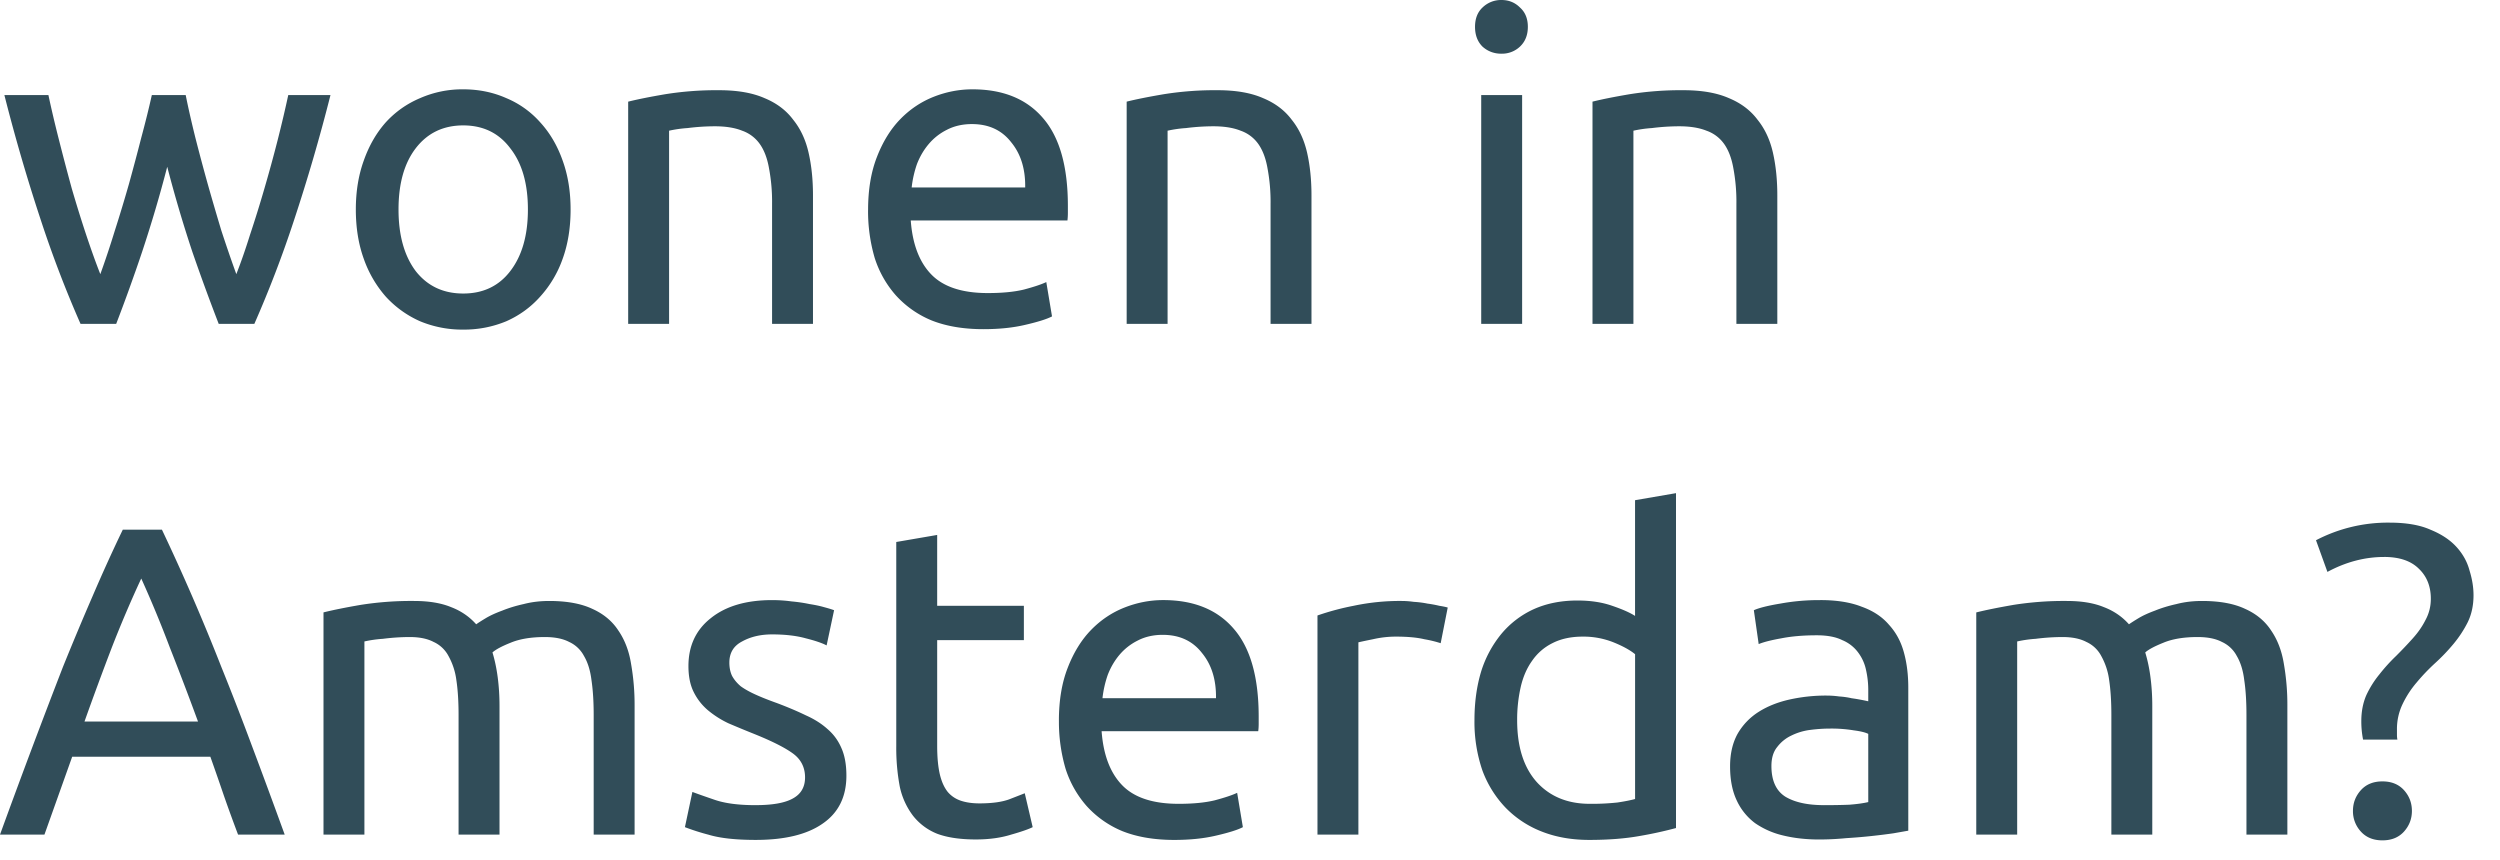 <svg width="93" height="32" viewBox="0 0 93 32" fill="none" xmlns="http://www.w3.org/2000/svg"><path d="M8.136 12.048a79.818 79.818 0 01-.982-2.684 48.915 48.915 0 01-.933-3.16 48.915 48.915 0 01-.933 3.16 62.751 62.751 0 01-.966 2.684H2.996a42.25 42.25 0 01-1.473-3.847 67.53 67.53 0 01-1.36-4.665h1.638c.109.513.24 1.07.393 1.67.152.6.31 1.2.474 1.8.175.6.355 1.179.54 1.736.186.556.36 1.042.524 1.456.186-.512.366-1.053.54-1.62.186-.579.36-1.157.525-1.735.163-.59.316-1.163.458-1.72.153-.567.284-1.096.393-1.587h1.26c.098.491.219 1.02.36 1.588.142.556.295 1.13.459 1.719.163.578.333 1.156.507 1.735.186.567.371 1.108.557 1.62.163-.414.333-.9.507-1.456.186-.557.366-1.135.54-1.736.175-.6.339-1.2.492-1.8.152-.6.283-1.157.393-1.67h1.571A67.569 67.569 0 0110.935 8.2a42.252 42.252 0 01-1.473 3.847H8.136zm13.09-4.256c0 .677-.098 1.288-.295 1.834a4.12 4.12 0 01-.835 1.407c-.349.393-.77.699-1.26.917a4.081 4.081 0 01-1.604.311 4.082 4.082 0 01-1.605-.31 3.813 3.813 0 01-1.277-.918 4.267 4.267 0 01-.818-1.407c-.197-.546-.295-1.157-.295-1.834 0-.666.098-1.271.295-1.817.196-.557.47-1.031.819-1.424.36-.393.785-.693 1.276-.9a3.905 3.905 0 011.605-.328c.578 0 1.113.11 1.604.328a3.47 3.47 0 011.26.9c.36.393.639.867.835 1.424.197.546.295 1.151.295 1.817zm-1.588 0c0-.96-.218-1.719-.655-2.275-.425-.568-1.01-.852-1.751-.852-.742 0-1.332.284-1.768.852-.426.556-.639 1.315-.639 2.275s.213 1.724.639 2.292c.436.556 1.025.835 1.768.835.742 0 1.326-.279 1.751-.835.437-.568.655-1.331.655-2.292zm3.73-4.01c.349-.088.813-.18 1.391-.279a12.038 12.038 0 011.997-.147c.677 0 1.239.098 1.686.295.448.185.803.452 1.064.802.273.338.464.747.573 1.227.11.48.164 1.01.164 1.588v4.78h-1.522V7.596a6.76 6.76 0 00-.115-1.343c-.065-.37-.18-.67-.344-.9a1.344 1.344 0 00-.654-.491c-.273-.11-.611-.164-1.015-.164a8.144 8.144 0 00-1.015.066 4.58 4.58 0 00-.688.098v7.186h-1.522V3.781zm8.925 4.027c0-.754.11-1.408.327-1.965.219-.567.508-1.037.868-1.408.36-.37.775-.649 1.244-.835.47-.185.95-.278 1.44-.278 1.147 0 2.025.36 2.636 1.08.611.71.917 1.796.917 3.258v.262c0 .098-.006.191-.016.278H33.88c.065.884.322 1.556.77 2.014.447.458 1.145.687 2.095.687.534 0 .982-.043 1.342-.13.371-.099.65-.191.835-.279l.213 1.277c-.186.098-.513.202-.983.311-.458.11-.982.164-1.571.164-.742 0-1.386-.11-1.932-.328a3.684 3.684 0 01-1.326-.933 3.88 3.88 0 01-.785-1.391 6.187 6.187 0 01-.246-1.784zm5.844-.835c.011-.688-.164-1.25-.524-1.686-.349-.448-.835-.672-1.457-.672-.349 0-.66.071-.933.213a2.107 2.107 0 00-.67.524c-.186.218-.334.47-.443.753a3.992 3.992 0 00-.196.868h4.223zm3.775-3.193c.35-.087.813-.18 1.391-.278a12.038 12.038 0 011.998-.147c.676 0 1.238.098 1.686.295.447.185.802.452 1.064.802.273.338.463.747.573 1.227.109.48.163 1.01.163 1.588v4.78h-1.522V7.596a6.76 6.76 0 00-.115-1.343c-.065-.37-.18-.67-.343-.9a1.343 1.343 0 00-.655-.491c-.273-.11-.611-.164-1.015-.164a8.144 8.144 0 00-1.015.066 4.583 4.583 0 00-.688.098v7.186h-1.522V3.781zm14.711 8.267h-1.522V3.536h1.522v8.512zm-.77-10.05c-.272 0-.507-.088-.703-.263-.186-.185-.279-.43-.279-.736s.093-.546.279-.72A.99.99 0 0155.854 0c.273 0 .502.093.687.278.197.175.295.415.295.72 0 .306-.098.552-.295.737a.965.965 0 01-.687.262zm3.388 1.783c.35-.087.813-.18 1.392-.278a12.04 12.04 0 011.997-.147c.676 0 1.238.098 1.686.295.447.185.802.452 1.064.802.273.338.464.747.573 1.227.109.48.163 1.01.163 1.588v4.78h-1.522V7.596a6.76 6.76 0 00-.114-1.343c-.066-.37-.18-.67-.344-.9a1.343 1.343 0 00-.655-.491c-.273-.11-.611-.164-1.015-.164a8.144 8.144 0 00-1.015.066 4.585 4.585 0 00-.688.098v7.186h-1.522V3.781zM8.856 31.048c-.185-.49-.36-.97-.524-1.44-.163-.48-.332-.966-.507-1.457h-5.14l-1.032 2.897H0a319.622 319.622 0 012.341-6.237c.371-.916.737-1.79 1.097-2.619.36-.84.736-1.67 1.13-2.488h1.456a80.257 80.257 0 012.21 5.107c.371.917.748 1.888 1.13 2.914.382 1.015.791 2.123 1.227 3.323H8.857zm-1.49-4.207c-.349-.95-.698-1.866-1.047-2.75a43.367 43.367 0 00-1.064-2.57 43.309 43.309 0 00-1.097 2.57c-.338.884-.677 1.8-1.015 2.75h4.224zm4.668-4.06c.349-.087.807-.18 1.374-.278a12.042 12.042 0 011.998-.147c.545 0 1.004.076 1.375.229.37.142.682.355.933.639.076-.055.196-.131.36-.23.164-.098.366-.19.606-.278.24-.098.507-.18.802-.245.294-.077.611-.115.95-.115.654 0 1.189.098 1.604.294.414.186.736.453.965.803.24.349.399.764.475 1.244a8.8 8.8 0 01.131 1.571v4.78h-1.522v-4.452c0-.502-.028-.933-.082-1.294-.044-.36-.137-.66-.279-.9a1.176 1.176 0 00-.556-.524c-.23-.12-.53-.18-.9-.18-.513 0-.939.071-1.277.213-.328.131-.551.251-.671.36.087.284.152.595.196.933.044.339.066.693.066 1.064v4.78h-1.523v-4.452c0-.502-.027-.933-.082-1.294a2.497 2.497 0 00-.294-.9 1.175 1.175 0 00-.557-.524c-.23-.12-.524-.18-.884-.18a7.91 7.91 0 00-.999.066 4.584 4.584 0 00-.687.098v7.186h-1.522v-8.266zm16.08 7.17c.622 0 1.08-.081 1.375-.245.306-.164.459-.426.459-.786 0-.37-.148-.666-.442-.884-.295-.218-.78-.464-1.457-.736a42.22 42.22 0 01-.95-.393 3.572 3.572 0 01-.77-.491 2.109 2.109 0 01-.523-.672c-.131-.261-.196-.583-.196-.965 0-.753.278-1.348.834-1.785.557-.447 1.316-.67 2.276-.67.24 0 .48.015.72.048.24.022.464.055.671.099.208.032.388.07.54.114.164.044.29.082.377.115l-.278 1.31c-.164-.088-.42-.175-.77-.263-.349-.098-.769-.147-1.26-.147-.426 0-.797.087-1.113.262-.317.164-.475.426-.475.786 0 .185.033.349.098.49.077.143.186.274.328.394.152.109.338.212.556.31.218.099.48.203.786.312.404.152.764.305 1.08.458.317.142.584.311.802.508.23.196.404.436.524.72.12.273.18.611.18 1.015 0 .785-.294 1.38-.884 1.784-.578.404-1.407.606-2.488.606-.753 0-1.342-.066-1.768-.197a8.356 8.356 0 01-.867-.278l.278-1.31c.174.066.453.164.835.295.382.131.89.197 1.522.197zm6.75-7.415h3.224v1.277h-3.225v3.929c0 .425.033.78.099 1.064.065.272.163.49.294.654.131.153.295.262.491.328.197.065.426.098.688.098.458 0 .824-.049 1.097-.147.283-.11.48-.186.589-.23l.295 1.261c-.153.076-.42.17-.802.278-.383.12-.819.18-1.31.18-.579 0-1.059-.07-1.44-.212a2.154 2.154 0 01-.901-.672 2.735 2.735 0 01-.491-1.08 7.737 7.737 0 01-.131-1.506v-7.596l1.522-.262v2.636zm4.527 4.272c0-.753.11-1.407.327-1.964.219-.567.508-1.037.868-1.408.36-.37.775-.65 1.244-.835.47-.185.95-.278 1.44-.278 1.146 0 2.025.36 2.636 1.08.611.71.917 1.796.917 3.258v.262c0 .098-.005.191-.017.278H40.98c.065.884.322 1.555.77 2.014.447.458 1.145.687 2.095.687.534 0 .982-.043 1.342-.13.371-.099.65-.191.835-.279l.213 1.277c-.186.098-.513.202-.983.311-.458.11-.982.164-1.571.164-.742 0-1.386-.11-1.932-.328a3.685 3.685 0 01-1.326-.933 3.878 3.878 0 01-.785-1.391 6.186 6.186 0 01-.246-1.785zm5.844-.834c.01-.688-.164-1.25-.524-1.686-.349-.448-.835-.672-1.457-.672-.349 0-.66.071-.933.213-.262.131-.485.306-.671.524-.185.218-.333.47-.442.753a3.993 3.993 0 00-.196.868h4.223zm6.918-3.618c.13 0 .278.01.442.033.175.01.344.032.507.065.164.022.311.05.442.082.142.022.246.044.311.065l-.262 1.326a4.423 4.423 0 00-.605-.147c-.273-.065-.628-.098-1.064-.098-.284 0-.568.033-.852.098-.272.055-.452.093-.54.115v7.153H49.01v-8.152a9.65 9.65 0 011.342-.36 8.248 8.248 0 011.8-.18zm8.672 1.98c-.186-.152-.453-.3-.802-.441a3.018 3.018 0 00-1.146-.213c-.437 0-.813.082-1.13.245a1.979 1.979 0 00-.753.655c-.196.273-.338.6-.425.982a5.495 5.495 0 00-.131 1.228c0 .993.245 1.763.736 2.308.491.535 1.146.802 1.965.802a8.91 8.91 0 001.031-.049c.284-.043.502-.087.655-.13v-5.386zm0-5.729l1.522-.262v12.458a14.8 14.8 0 01-1.342.294c-.546.099-1.173.148-1.883.148-.654 0-1.244-.104-1.768-.311a3.788 3.788 0 01-1.342-.884 4.013 4.013 0 01-.868-1.392 5.578 5.578 0 01-.294-1.866c0-.655.082-1.255.245-1.8a4.145 4.145 0 01.753-1.408 3.404 3.404 0 011.195-.917c.48-.218 1.026-.328 1.637-.328.491 0 .922.066 1.294.197.382.13.665.256.85.376v-4.305zm7.02 11.345c.36 0 .677-.006.95-.017.284-.022.518-.054.704-.098V27.3c-.11-.055-.29-.099-.54-.131a5.052 5.052 0 00-.885-.066c-.229 0-.474.016-.736.05a2.198 2.198 0 00-.704.212c-.207.098-.382.24-.524.426-.142.174-.213.409-.213.704 0 .545.175.927.524 1.145.35.208.824.311 1.424.311zm-.13-7.629c.61 0 1.123.082 1.538.246.426.152.764.376 1.015.67.262.285.448.628.557 1.032.109.393.163.83.163 1.31v5.32l-.556.098c-.23.033-.491.066-.786.098-.295.033-.617.06-.966.082-.338.033-.676.05-1.015.05-.48 0-.922-.05-1.326-.148a3.055 3.055 0 01-1.047-.458 2.2 2.2 0 01-.688-.852c-.164-.349-.245-.769-.245-1.26 0-.47.092-.873.278-1.211.196-.339.458-.611.786-.819.327-.207.709-.36 1.145-.458a6.249 6.249 0 011.376-.148c.152 0 .31.011.474.033.164.011.317.033.459.066a7.414 7.414 0 01.622.114v-.425c0-.251-.028-.497-.082-.737a1.633 1.633 0 00-.295-.655 1.39 1.39 0 00-.59-.458c-.24-.12-.556-.18-.949-.18-.502 0-.944.038-1.326.114-.37.066-.649.137-.834.213l-.18-1.26c.196-.088.523-.17.982-.246a7.967 7.967 0 011.49-.13zm5.802.459c.35-.088.808-.18 1.375-.279a12.04 12.04 0 011.997-.147c.546 0 1.004.076 1.375.229.371.142.682.355.933.639.077-.055.197-.131.36-.23.164-.098.366-.19.606-.278.24-.098.508-.18.802-.245.295-.077.611-.115.95-.115.654 0 1.19.098 1.604.294.415.186.737.453.966.803.24.349.398.764.475 1.244a8.8 8.8 0 01.13 1.571v4.78h-1.522v-4.452c0-.502-.027-.933-.082-1.294-.043-.36-.136-.66-.278-.9a1.176 1.176 0 00-.557-.524c-.229-.12-.529-.18-.9-.18-.513 0-.939.071-1.277.213-.327.131-.551.251-.671.36.087.284.153.595.196.933.044.339.066.693.066 1.064v4.78h-1.522v-4.452c0-.502-.028-.933-.082-1.294a2.5 2.5 0 00-.295-.9 1.176 1.176 0 00-.557-.524c-.229-.12-.523-.18-.884-.18a7.91 7.91 0 00-.998.066 4.588 4.588 0 00-.688.098v7.186h-1.522v-8.266zm15.175-2.063c-.72 0-1.424.185-2.112.556l-.425-1.178a5.778 5.778 0 012.733-.655c.622 0 1.13.087 1.523.262.404.164.726.376.966.638s.404.557.49.884c.099.317.148.622.148.917 0 .371-.07.704-.213.999a4.222 4.222 0 01-.524.802 7.091 7.091 0 01-.687.72c-.251.23-.48.47-.688.72a3.63 3.63 0 00-.524.802 2.132 2.132 0 00-.212.966v.18a.92.92 0 00.016.18h-1.277a3.503 3.503 0 01-.065-.687c0-.35.06-.666.18-.95.13-.283.294-.545.49-.785.197-.251.405-.48.623-.688.218-.218.426-.436.622-.655.197-.218.355-.447.475-.687.13-.24.196-.502.196-.786 0-.458-.147-.83-.442-1.113-.294-.295-.725-.442-1.293-.442zm1.031 9.445c0 .295-.098.551-.294.77-.197.218-.464.327-.803.327-.338 0-.605-.109-.802-.327a1.113 1.113 0 01-.294-.77c0-.294.098-.55.294-.769.197-.218.464-.327.802-.327.339 0 .606.109.803.327.196.218.294.475.294.77z" fill="#314D59"/></svg>